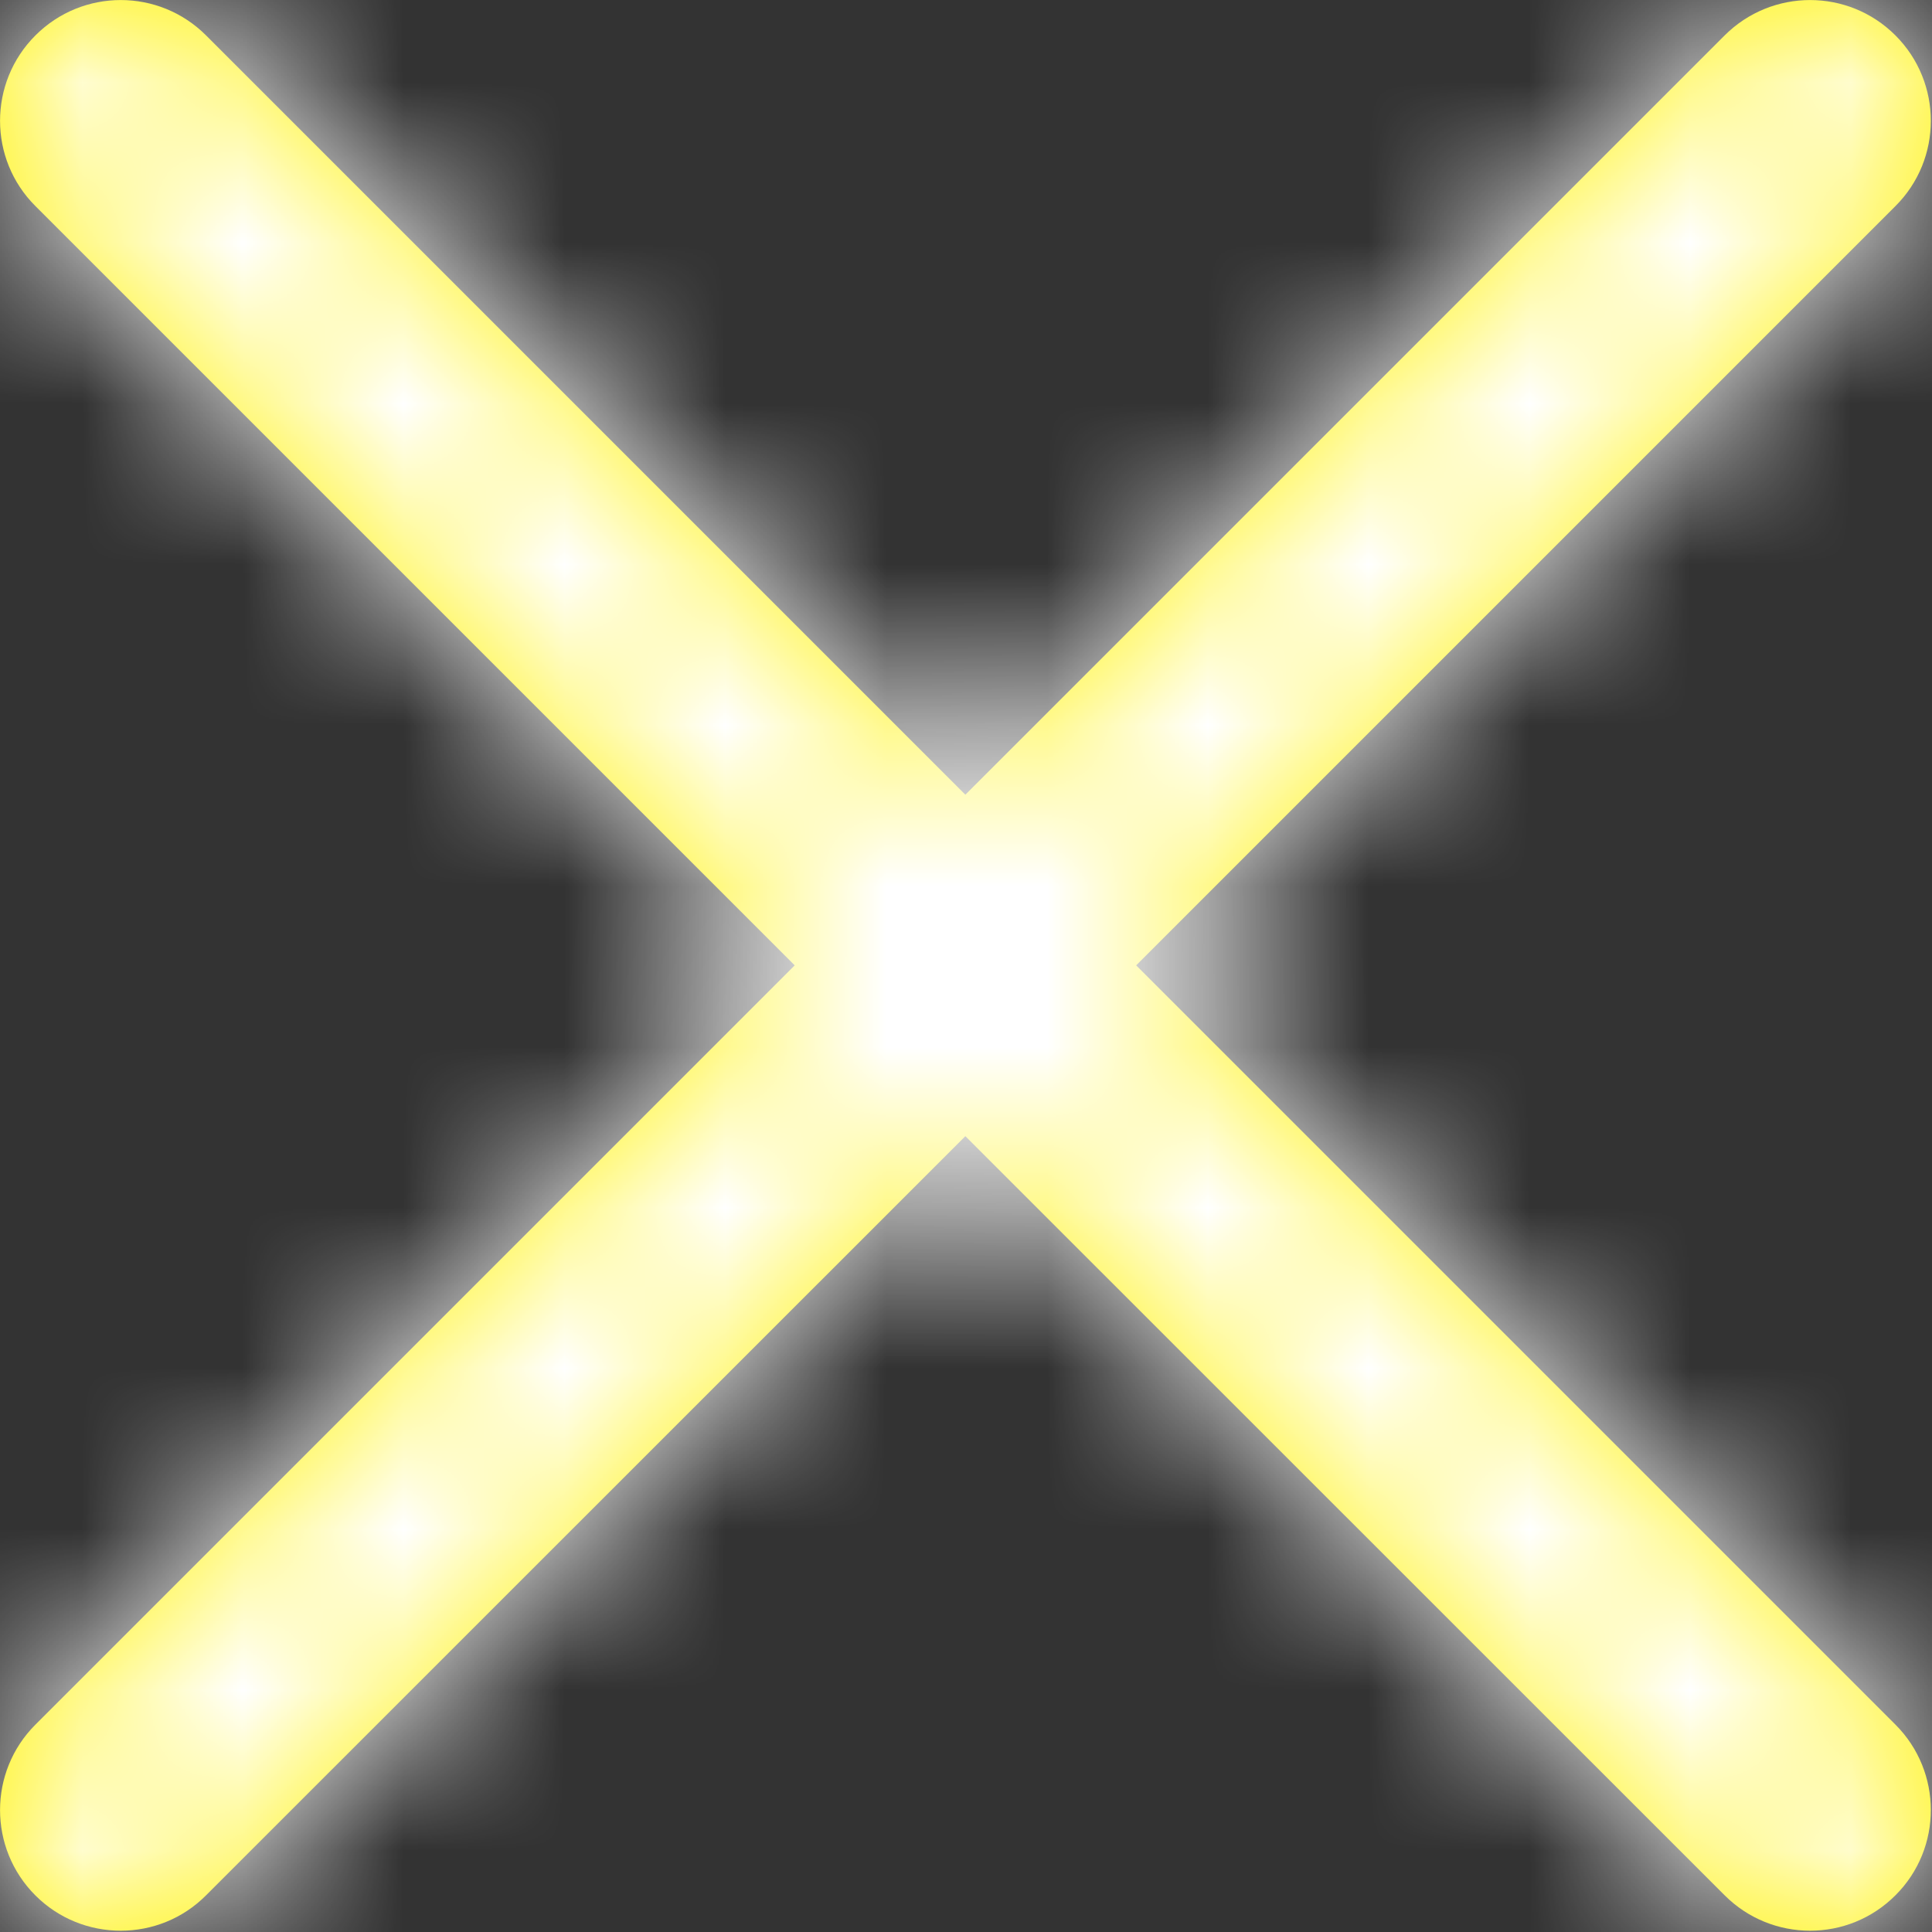 <?xml version="1.0" encoding="UTF-8"?>
<svg width="12px" height="12px" viewBox="0 0 12 12" version="1.1" xmlns="http://www.w3.org/2000/svg" xmlns:xlink="http://www.w3.org/1999/xlink">
    <rect x="0" y="0" width="12" height="12" fill="#333333" stroke="none"/>
    <!-- Generator: sketchtool 57.1 (101010) - https://sketch.com -->
    <title>4D69CD98-DED5-4852-BE94-36B651C637EE</title>
    <desc>Created with sketchtool.</desc>
    <defs>
        <path d="M7.057,5.996 L11.773,1.28 C12.066,0.988 12.066,0.513 11.773,0.22 C11.48,-0.073 11.006,-0.073 10.712,0.22 L5.996,4.936 L1.28,0.22 C0.987,-0.073 0.513,-0.073 0.22,0.22 C-0.073,0.513 -0.073,0.988 0.22,1.28 L4.936,5.996 L0.22,10.712 C-0.073,11.005 -0.073,11.48 0.22,11.773 C0.366,11.919 0.558,11.992 0.75,11.992 C0.942,11.992 1.134,11.919 1.28,11.772 L5.996,7.057 L10.712,11.772 C10.859,11.919 11.051,11.992 11.243,11.992 C11.435,11.992 11.626,11.919 11.773,11.772 C12.066,11.48 12.066,11.005 11.773,10.712 L7.057,5.996 Z" id="path-1"></path>
    </defs>
    <g id="INVISION" stroke="none" stroke-width="1" fill="none" fill-rule="evenodd">
        <g id="RBFA_Atoms03" transform="translate(-530, -2481)">
            <g id="Atom/Icons/Close" transform="translate(530, 2481)">
                <g id="Atom/Colour/#313131">
                    <mask id="mask-2" fill="A48C4E">
                        <use xlink:href="#path-1"></use>
                    </mask>
                    <use id="Mask" fill="#FFF200" xlink:href="#path-1"></use>
                    <g mask="url(#mask-2)" fill="#FFFFFF" id="Rectangle">
                        <g transform="translate(-74, -74)">
                            <rect x="0" y="0" width="160" height="160"></rect>
                        </g>
                    </g>
                </g>
            </g>
        </g>
    </g>
</svg>
